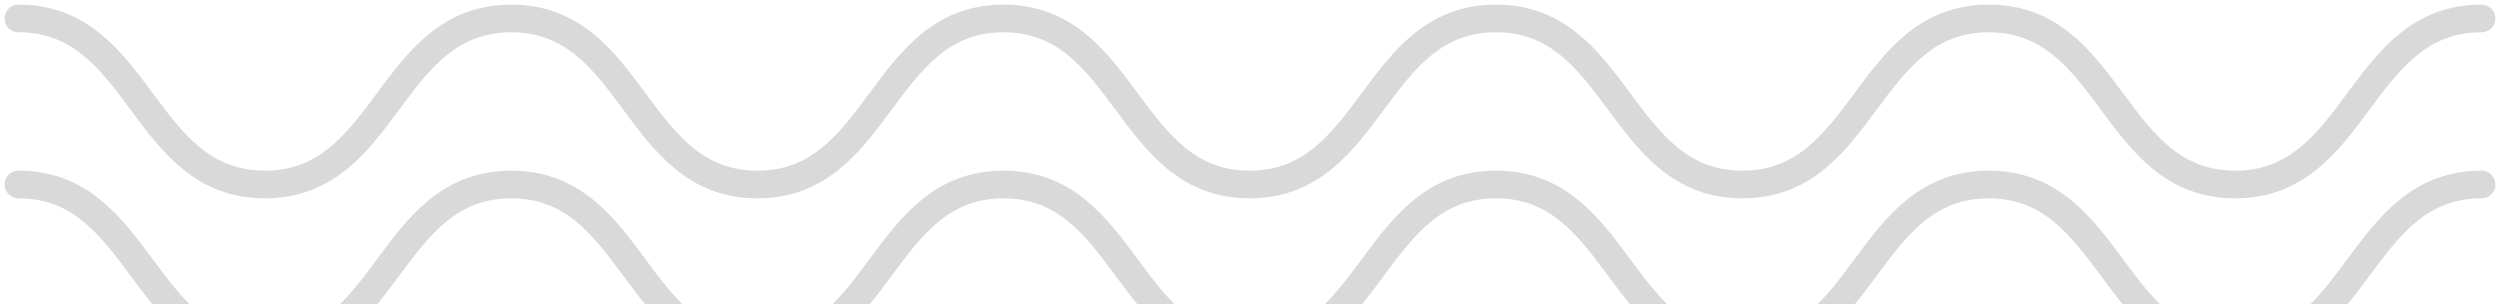 <svg width="271" height="33" viewBox="0 0 271 33" fill="none" xmlns="http://www.w3.org/2000/svg">
<path d="M2 2C15.355 2 15.355 20 28.709 20C42.064 20 42.064 2 55.419 2C68.773 2 68.773 20 82.097 20C95.452 20 95.452 2 108.775 2C122.13 2 122.13 20 135.453 20C148.808 20 148.808 2 162.162 2C175.517 2 175.517 20 188.872 20C202.226 20 202.226 2 215.581 2C228.936 2 228.936 20 242.291 20C255.645 20 255.645 2 269 2" stroke="#D9D9D9" stroke-width="3" stroke-miterlimit="10" stroke-linecap="round"/>
<path d="M2 20C15.355 20 15.355 38 28.709 38C42.064 38 42.064 20 55.419 20C68.773 20 68.773 38 82.097 38C95.452 38 95.452 20 108.775 20C122.13 20 122.13 38 135.453 38C148.808 38 148.808 20 162.162 20C175.517 20 175.517 38 188.872 38C202.226 38 202.226 20 215.581 20C228.936 20 228.936 38 242.291 38C255.645 38 255.645 20 269 20" stroke="#D9D9D9" stroke-width="3" stroke-miterlimit="10" stroke-linecap="round"/>
</svg>
